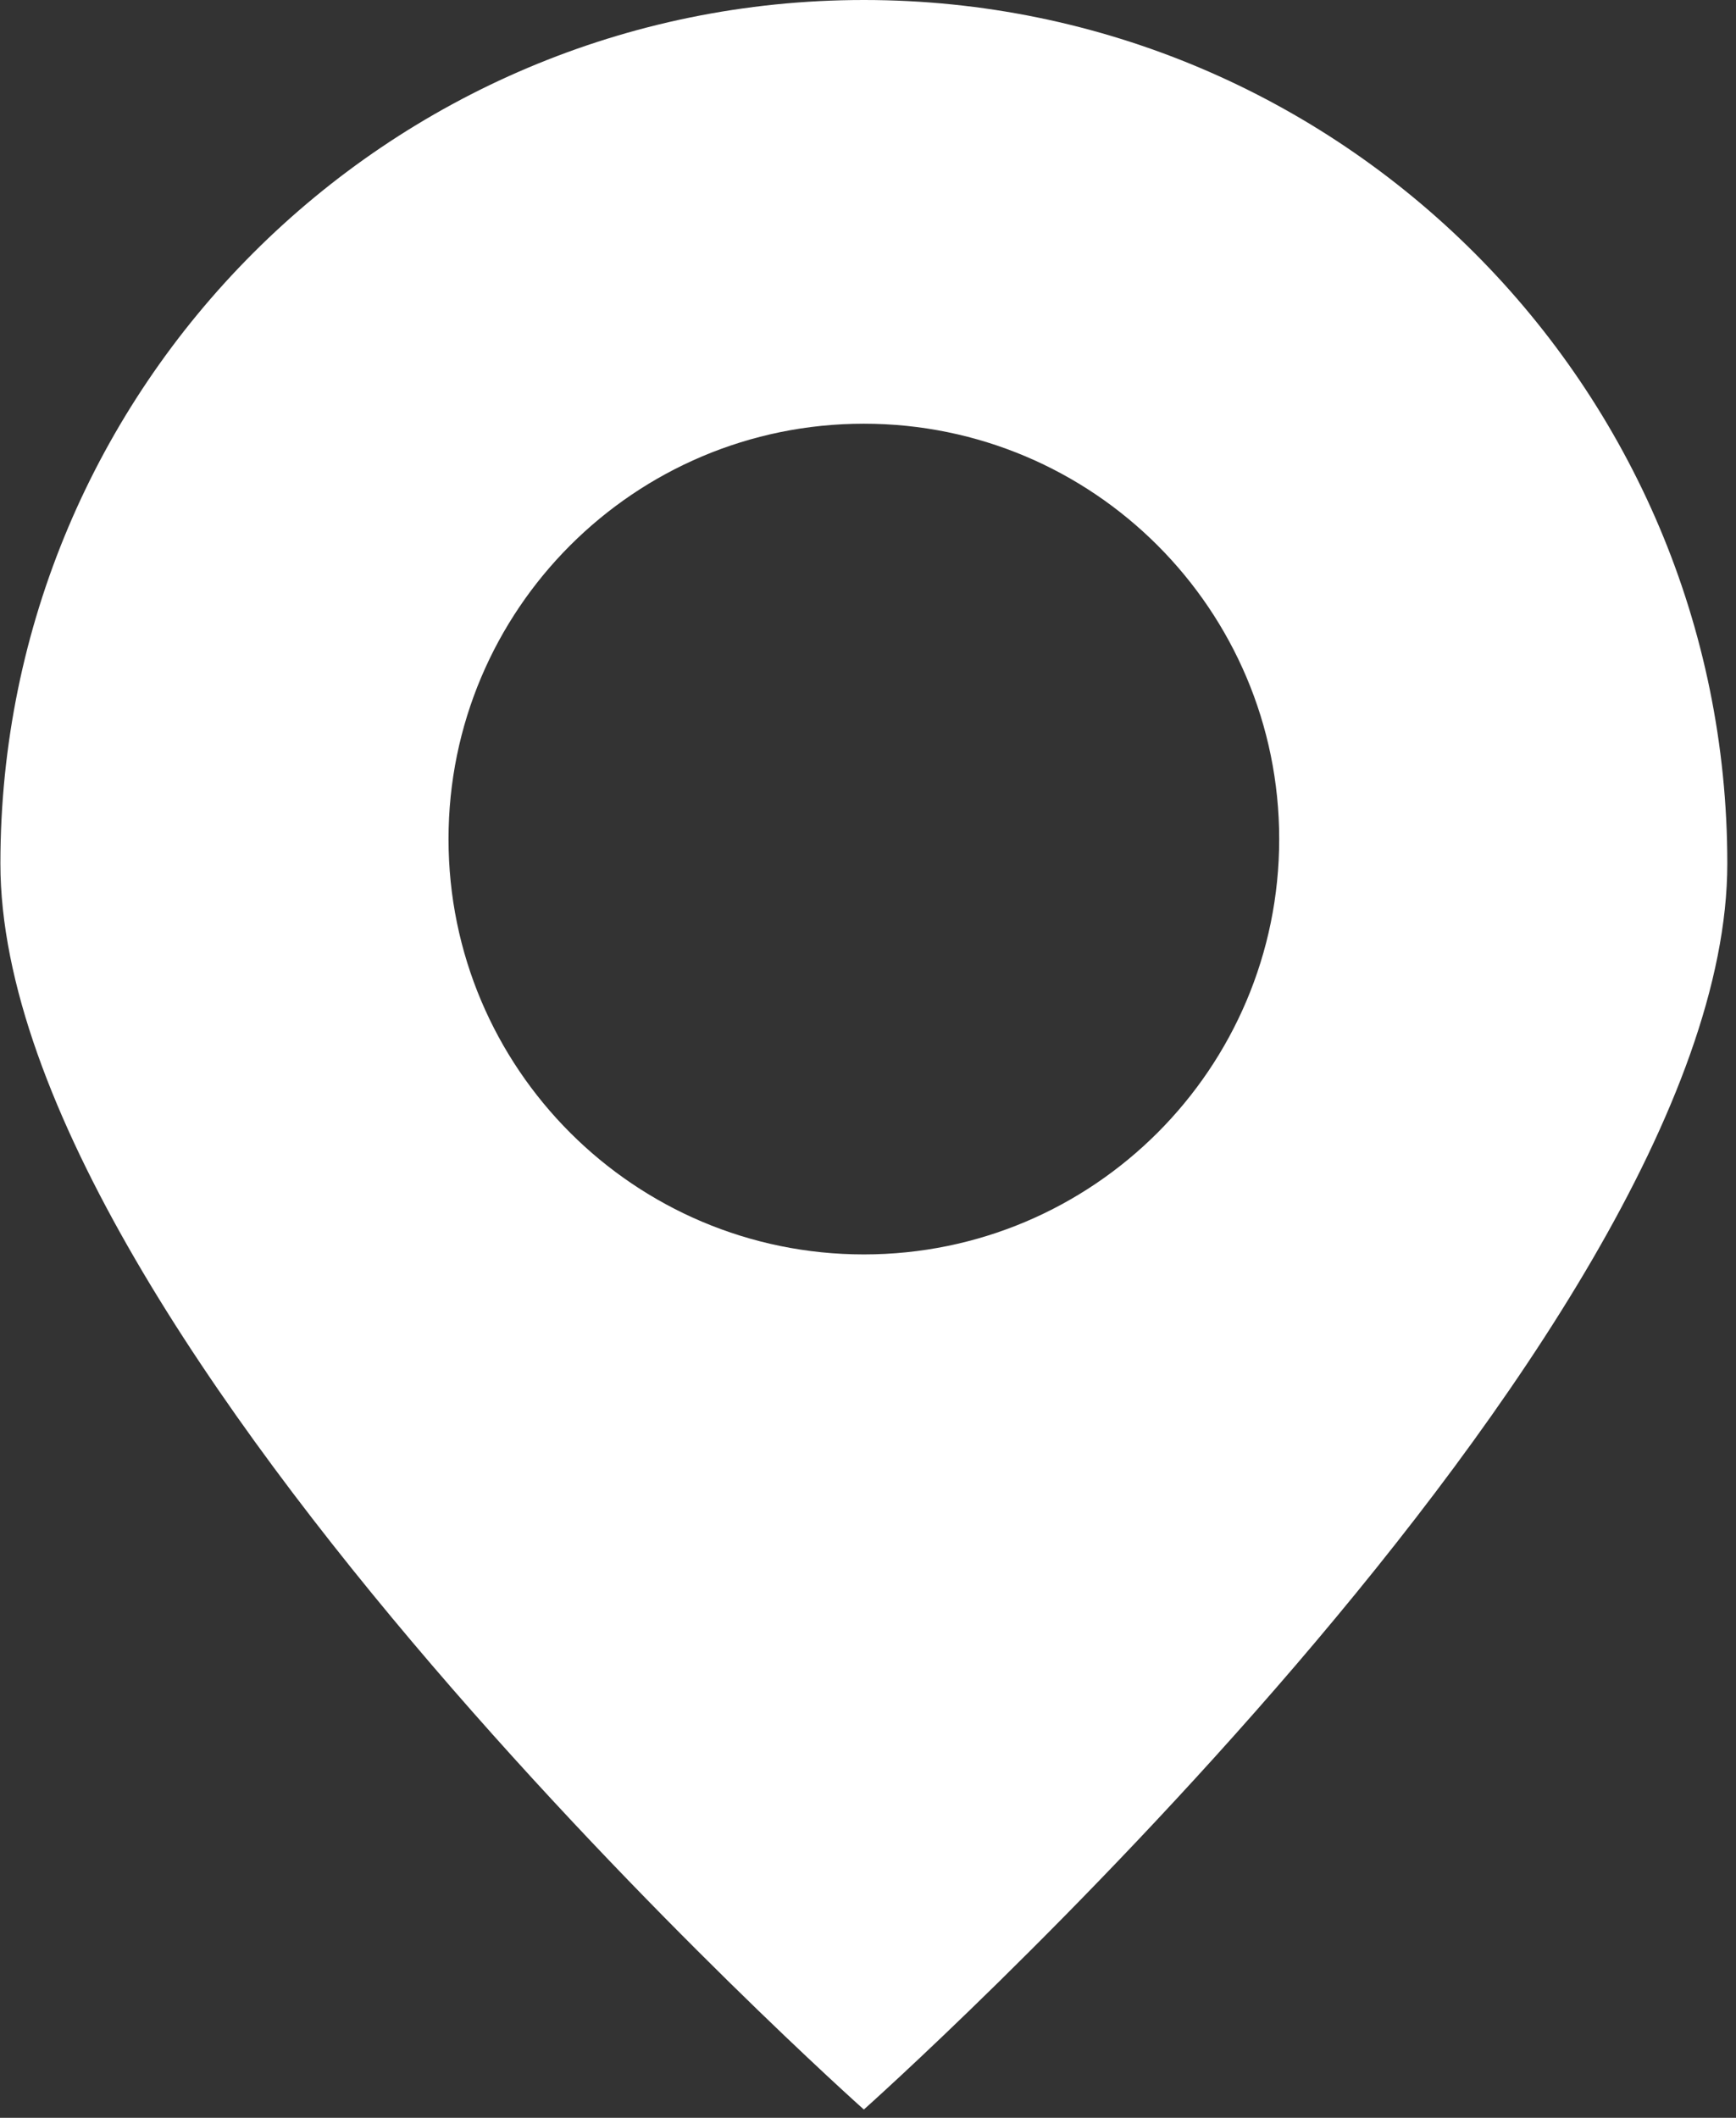 <svg width="191" height="233" viewBox="0 0 191 233" fill="none" xmlns="http://www.w3.org/2000/svg">
<rect x="0" y="0" width="191" height="233" fill="#333333" stroke="none"/>
<path d="M95.044 0C42.575 0 0.044 42.531 0.044 95C0.044 147.469 95.044 232.088 95.044 232.088C95.044 232.088 190.044 147.469 190.044 95C190.044 42.531 147.513 0 95.044 0ZM95.044 138.01C69.812 138.01 49.347 117.547 49.347 92.313C49.347 67.079 69.812 46.616 95.044 46.616C120.278 46.616 140.741 67.079 140.741 92.313C140.741 117.547 120.278 138.01 95.044 138.01Z" fill="white"/>
</svg>
